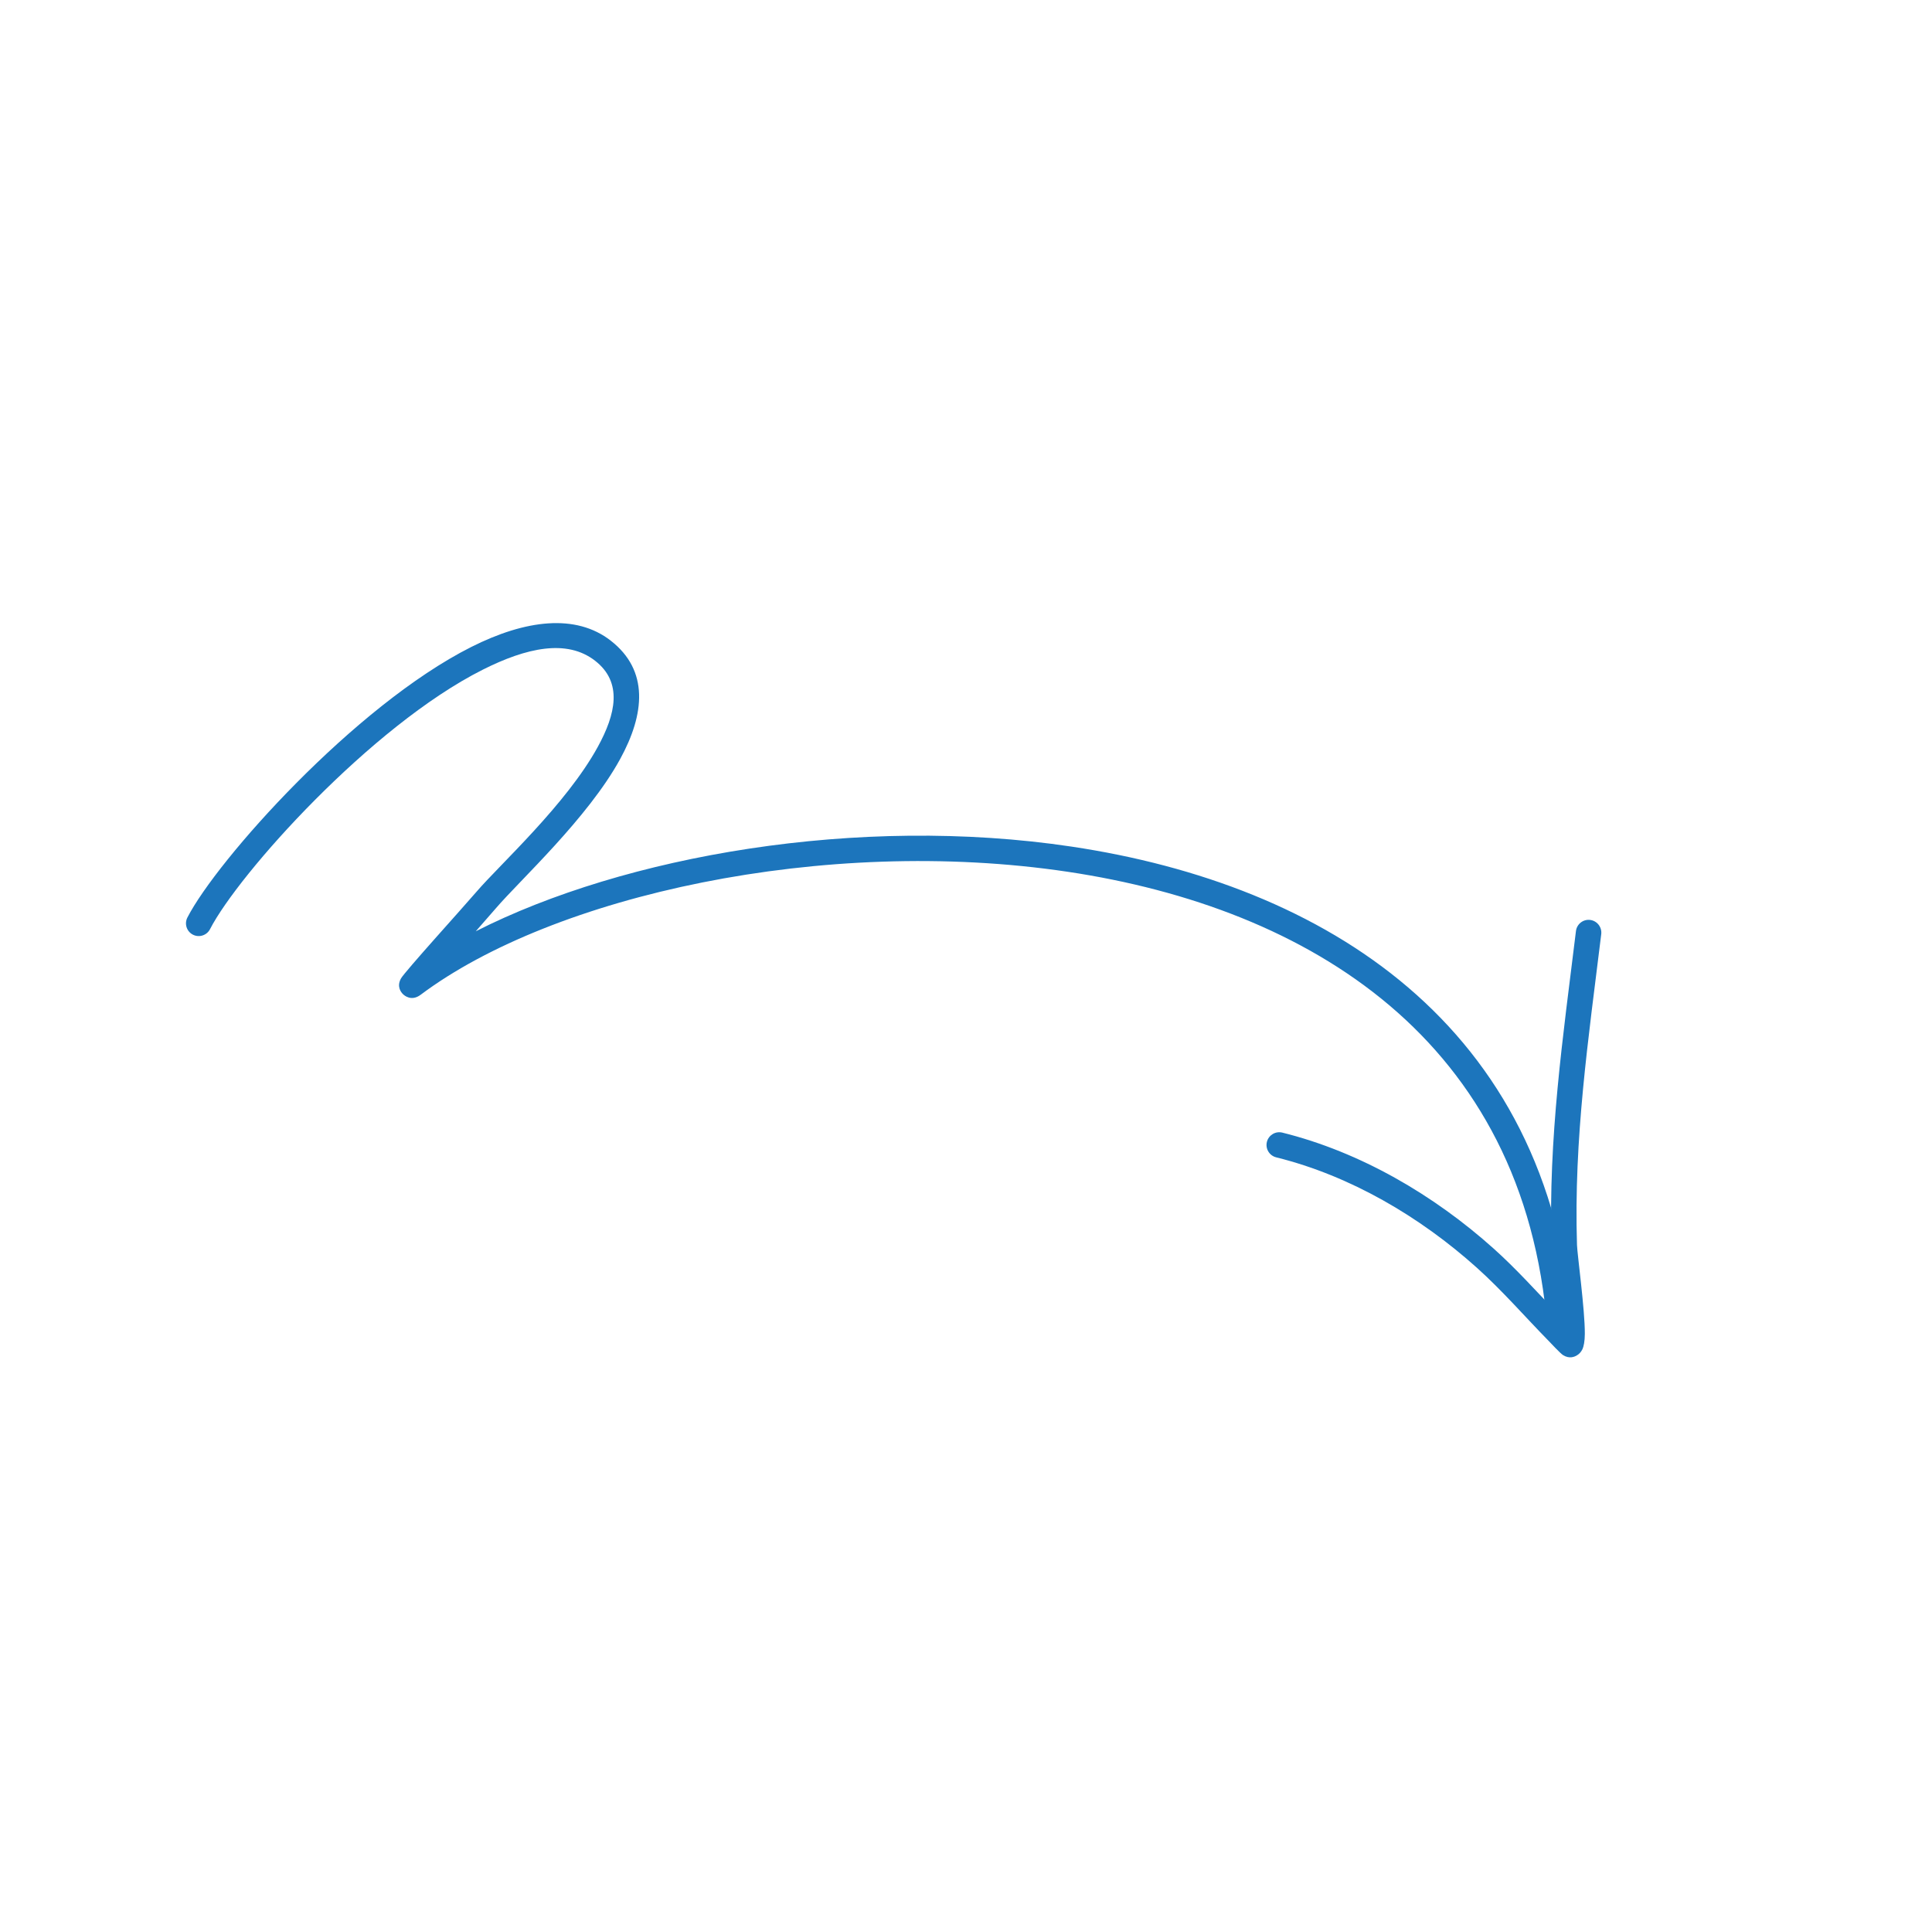 <svg xmlns="http://www.w3.org/2000/svg" width="178" height="177" viewBox="0 0 178 177" fill="none"><g clip-path="url(#clip0_150_129)"><path fill-rule="evenodd" clip-rule="evenodd" d="M43.834 85.81C44.642 84.894 45.333 84.1 45.696 83.679C47.9 81.11 54.146 75.395 57.131 69.948C59.411 65.793 59.805 61.782 56.266 59.029C53.05 56.527 48.421 57.095 43.422 59.611C32.663 65.027 19.986 79.253 17.266 84.54C16.969 85.118 17.195 85.824 17.772 86.121C18.347 86.416 19.053 86.191 19.35 85.613C21.962 80.54 34.148 66.905 44.477 61.706C48.514 59.675 52.229 58.86 54.827 60.882C57.391 62.876 56.727 65.807 55.075 68.819C52.17 74.121 46.062 79.652 43.915 82.151C42.571 83.719 37.273 89.553 36.939 90.163C36.521 90.926 36.967 91.443 37.127 91.601C37.25 91.724 37.904 92.299 38.757 91.658C50.924 82.538 75.907 76.965 98.369 80.326C120.634 83.658 140.467 95.834 142.563 122.414C142.615 123.059 143.181 123.542 143.825 123.492C144.471 123.44 144.953 122.875 144.901 122.229C142.705 94.379 122.043 81.496 98.718 78.006C79.06 75.064 57.542 78.843 43.834 85.81Z" fill="#1C75BC"></path><path fill-rule="evenodd" clip-rule="evenodd" d="M143.436 120.956C141.525 118.956 139.687 116.904 137.62 115.051C132.114 110.114 125.347 106.15 118.144 104.36C117.514 104.205 116.879 104.589 116.722 105.216C116.567 105.847 116.951 106.482 117.578 106.638C124.415 108.333 130.829 112.113 136.052 116.798C138.417 118.92 140.481 121.309 142.701 123.574C142.813 123.686 143.748 124.699 144.004 124.859C144.598 125.234 145.084 125.01 145.295 124.878C145.473 124.769 145.661 124.597 145.796 124.314C145.907 124.081 146.012 123.591 146.014 122.904C146.027 120.706 145.32 115.575 145.293 114.72C144.983 104.924 146.339 95.758 147.526 86.073C147.602 85.43 147.145 84.843 146.503 84.764C145.861 84.685 145.277 85.143 145.197 85.785C143.995 95.593 142.635 104.877 142.95 114.792C142.966 115.38 143.237 118.628 143.436 120.956Z" fill="#1C75BC"></path></g><defs><clipPath id="clip0_150_129"><rect width="133.699" height="133.699" fill="white" transform="translate(54.934 0.156) rotate(24.057)"></rect></clipPath></defs></svg>